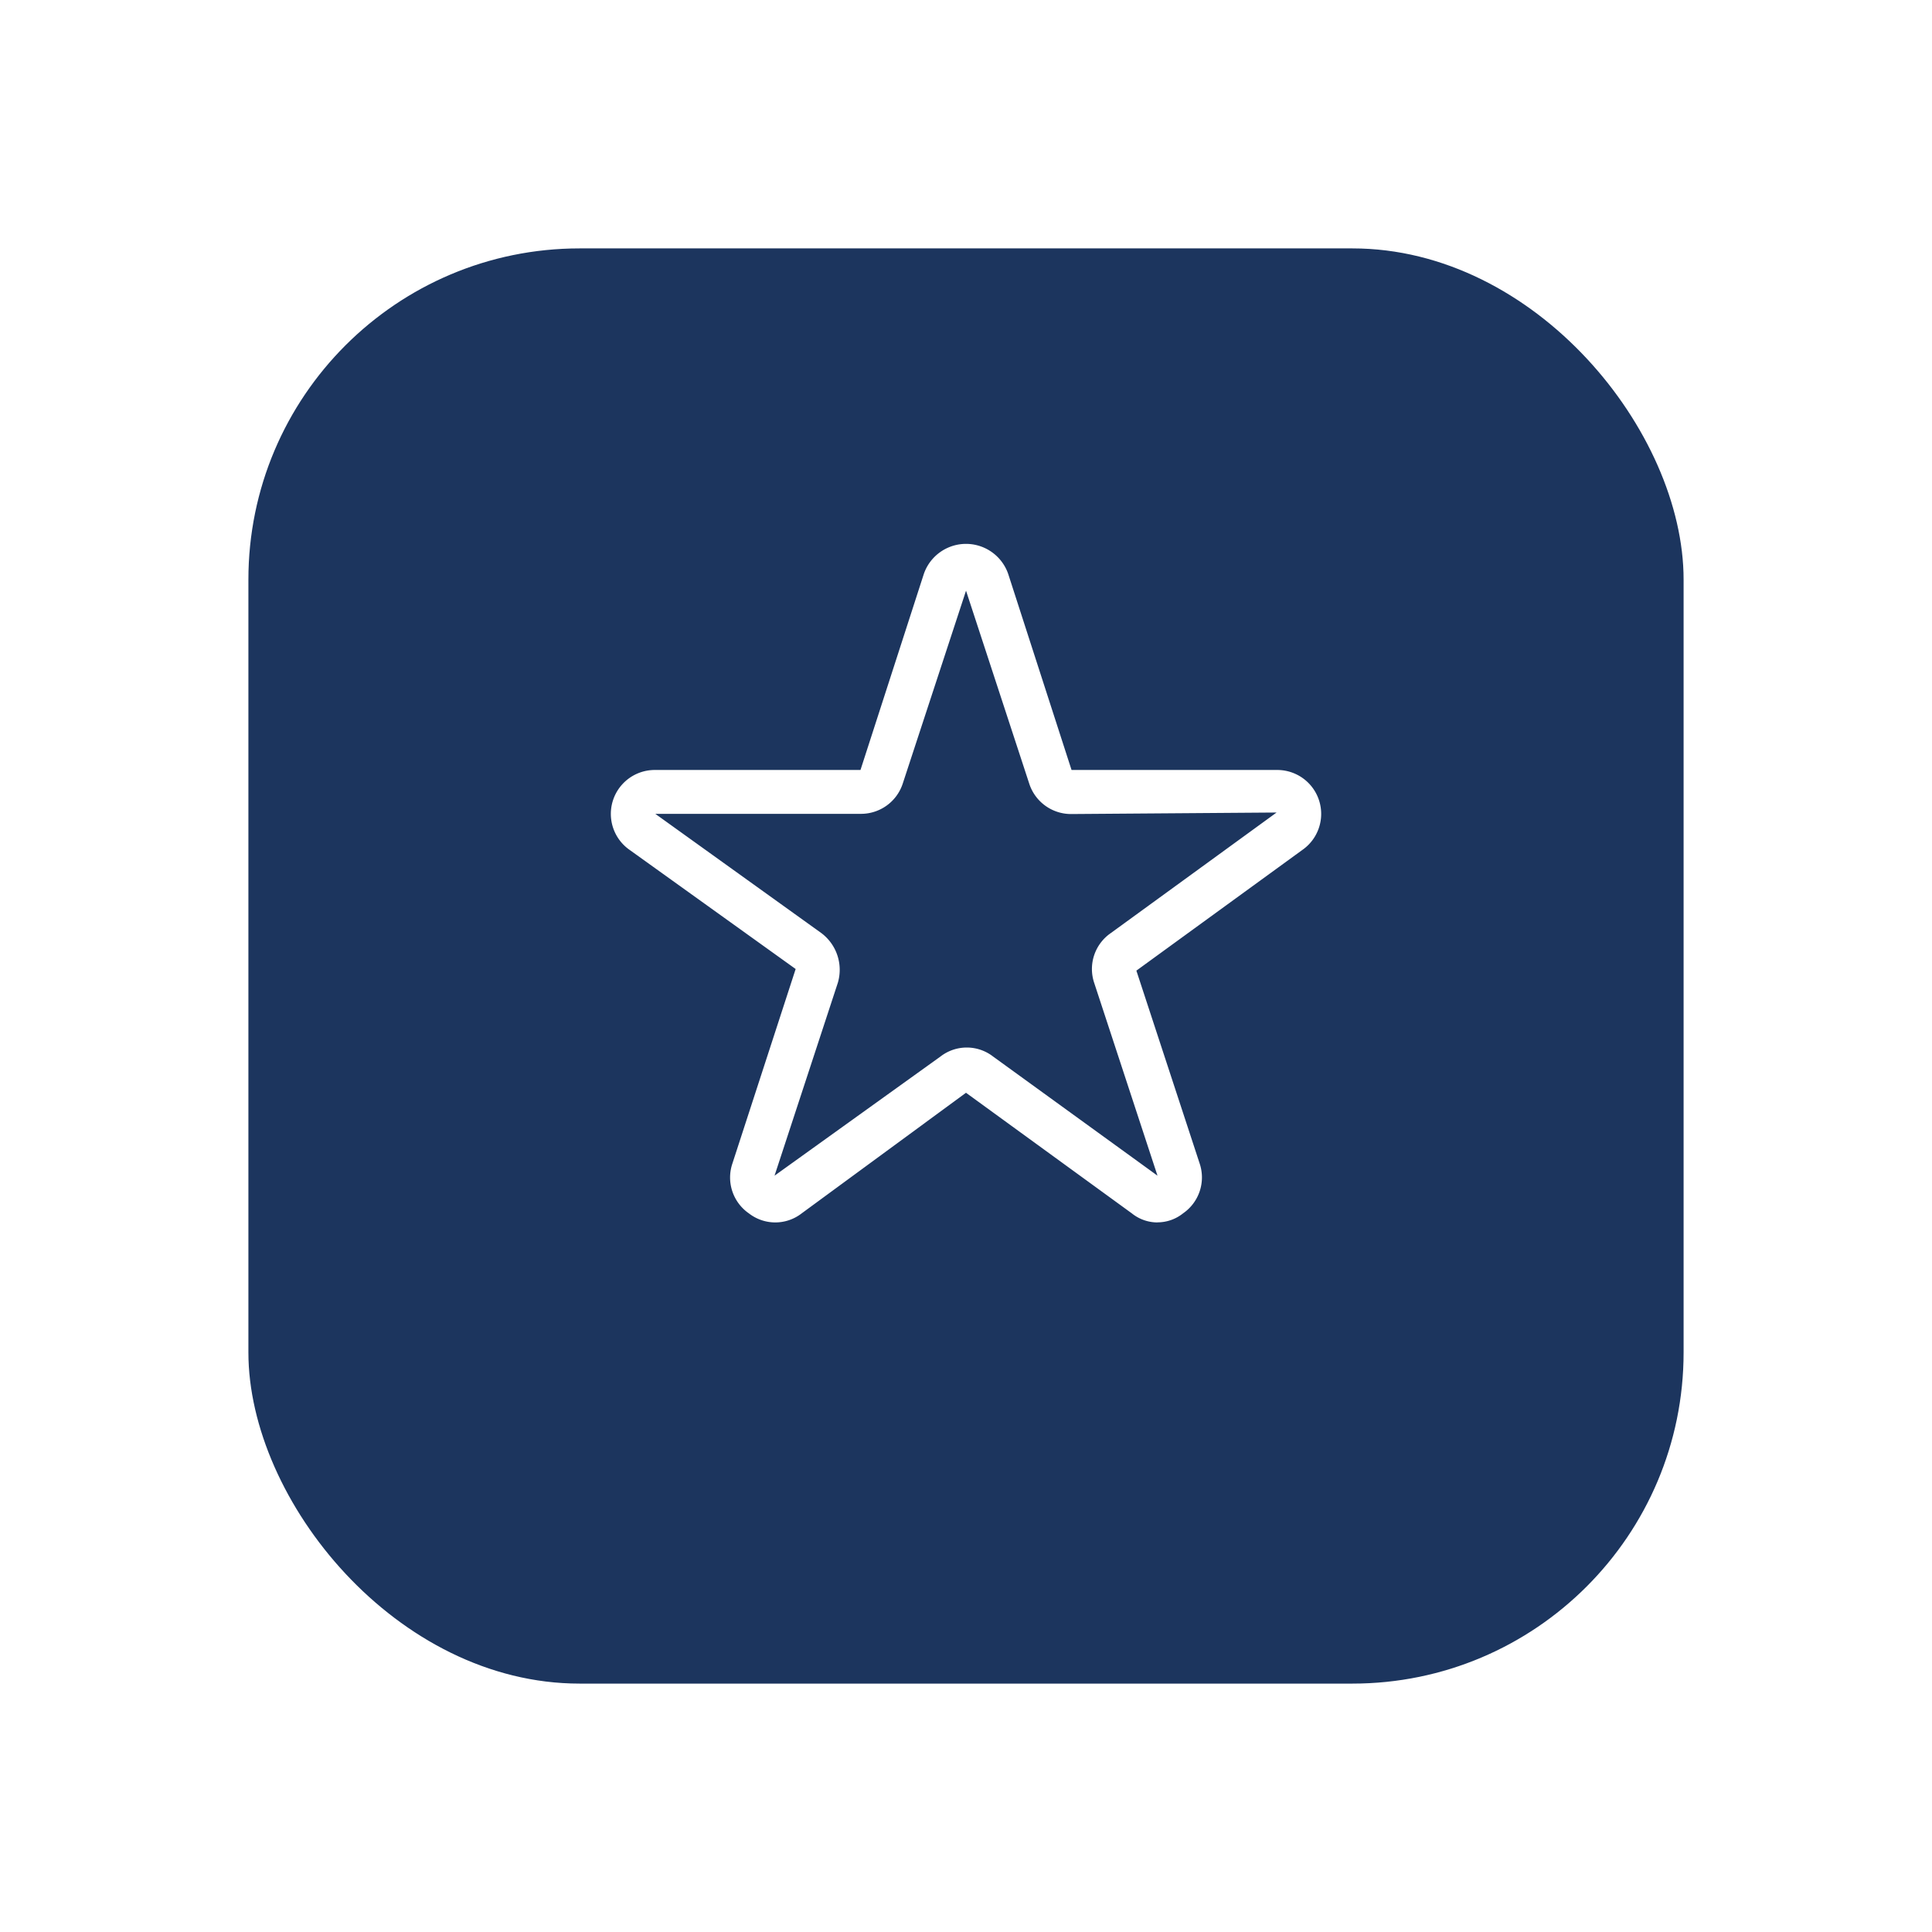 <svg xmlns="http://www.w3.org/2000/svg" xmlns:xlink="http://www.w3.org/1999/xlink" width="70" height="70" viewBox="0 0 70 70"><defs><linearGradient id="a" x1="0.105" y1="0.083" x2="0.87" y2="0.935" gradientUnits="objectBoundingBox"><stop offset="0" stop-color="#1c355e"/><stop offset="1" stop-color="#1c355e" /></linearGradient><filter id="b" x="0" y="0" width="70" height="70" filterUnits="userSpaceOnUse"><feOffset dy="3" input="SourceAlpha"/><feGaussianBlur stdDeviation="3" result="c"/><feFlood flood-opacity="0.2"/><feComposite operator="in" in2="c"/><feComposite in="SourceGraphic"/></filter></defs><g transform="translate(9 6)" opacity="0.997"><g transform="matrix(1, 0, 0, 1, -9, -6)" filter="url(#b)"><rect width="52" height="52" rx="12" transform="translate(9 6)" fill="url(#a)"/></g><path d="M23.751,29.582a1.483,1.483,0,0,1-.929-.328l-6.009-4.37-5.954,4.37a1.558,1.558,0,0,1-1.912,0,1.58,1.58,0,0,1-.6-1.8L10.641,20.4,4.632,16.089a1.591,1.591,0,0,1,.929-2.9H12.99l2.294-7.1a1.617,1.617,0,0,1,3.059,0l2.294,7.1h7.429a1.591,1.591,0,0,1,.929,2.9l-6.009,4.37,2.294,6.992a1.58,1.58,0,0,1-.6,1.8,1.483,1.483,0,0,1-.929.328Zm-18.19-14.8,6.009,4.315a1.663,1.663,0,0,1,.6,1.8L9.876,27.888l6.009-4.315a1.557,1.557,0,0,1,1.912,0l5.954,4.315L21.457,20.9a1.58,1.58,0,0,1,.6-1.8l6.009-4.37-7.429.055a1.591,1.591,0,0,1-1.53-1.093L16.814,6.693l-2.294,6.992a1.591,1.591,0,0,1-1.53,1.093H5.561Z" transform="translate(9.187 8.709)" fill="#fff"/></g></svg>